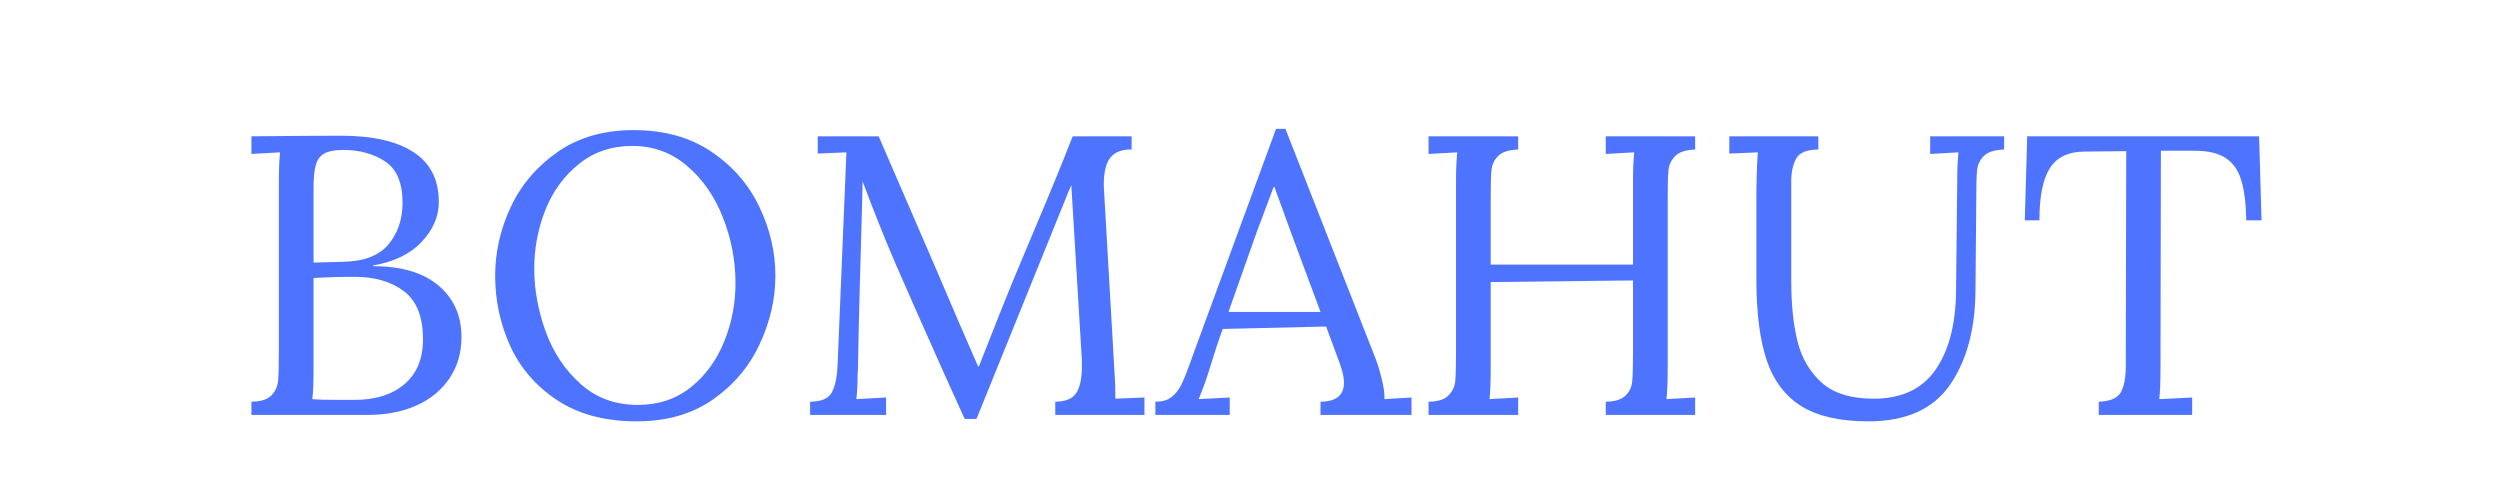 <?xml version="1.0" encoding="UTF-8"?>
<svg xmlns="http://www.w3.org/2000/svg" xmlns:xlink="http://www.w3.org/1999/xlink" width="194.88pt" height="39pt" viewBox="0 0 194.88 39" version="1.2">
<defs>
<g>
<symbol overflow="visible" id="glyph0-0">
<path style="stroke:none;" d="M 1.547 -15.516 L 14.391 -15.516 L 14.391 0 L 1.547 0 Z M 11.812 -1.172 L 11.812 -14.328 L 4.125 -14.328 L 4.125 -1.172 Z M 11.812 -1.172 "/>
</symbol>
<symbol overflow="visible" id="glyph0-1">
<path style="stroke:none;" d="M 1.703 -1.031 C 2.43 -1.039 2.945 -1.203 3.25 -1.516 C 3.562 -1.828 3.738 -2.203 3.781 -2.641 C 3.82 -3.086 3.844 -3.875 3.844 -5 L 3.844 -18.016 C 3.844 -19.129 3.875 -19.945 3.938 -20.469 L 1.703 -20.344 L 1.703 -21.719 C 4.723 -21.75 7.062 -21.766 8.719 -21.766 C 11.156 -21.766 13.031 -21.336 14.344 -20.484 C 15.656 -19.629 16.312 -18.332 16.312 -16.594 C 16.312 -15.477 15.867 -14.445 14.984 -13.5 C 14.109 -12.562 12.848 -11.945 11.203 -11.656 L 11.203 -11.594 C 13.41 -11.594 15.109 -11.086 16.297 -10.078 C 17.484 -9.066 18.078 -7.734 18.078 -6.078 C 18.078 -4.836 17.758 -3.754 17.125 -2.828 C 16.5 -1.91 15.633 -1.207 14.531 -0.719 C 13.426 -0.238 12.172 0 10.766 0 L 1.703 0 Z M 8.812 -11.938 C 10.445 -11.957 11.633 -12.406 12.375 -13.281 C 13.113 -14.164 13.484 -15.25 13.484 -16.531 C 13.484 -18.082 13.035 -19.156 12.141 -19.75 C 11.242 -20.352 10.156 -20.656 8.875 -20.656 C 8.207 -20.656 7.707 -20.562 7.375 -20.375 C 7.051 -20.188 6.832 -19.883 6.719 -19.469 C 6.602 -19.062 6.547 -18.453 6.547 -17.641 L 6.547 -11.875 Z M 9.734 -1.172 C 11.367 -1.172 12.664 -1.578 13.625 -2.391 C 14.594 -3.211 15.078 -4.379 15.078 -5.891 C 15.078 -7.648 14.582 -8.898 13.594 -9.641 C 12.613 -10.391 11.328 -10.766 9.734 -10.766 C 8.598 -10.766 7.535 -10.734 6.547 -10.672 L 6.547 -3.656 C 6.547 -2.582 6.516 -1.773 6.453 -1.234 C 6.848 -1.191 7.594 -1.172 8.688 -1.172 Z M 9.734 -1.172 "/>
</symbol>
<symbol overflow="visible" id="glyph0-2">
<path style="stroke:none;" d="M 12.469 0.5 C 9.988 0.5 7.922 -0.047 6.266 -1.141 C 4.609 -2.242 3.383 -3.656 2.594 -5.375 C 1.812 -7.102 1.422 -8.93 1.422 -10.859 C 1.422 -12.691 1.828 -14.477 2.641 -16.219 C 3.461 -17.957 4.688 -19.391 6.312 -20.516 C 7.938 -21.641 9.906 -22.203 12.219 -22.203 C 14.594 -22.203 16.613 -21.641 18.281 -20.516 C 19.945 -19.391 21.191 -17.957 22.016 -16.219 C 22.848 -14.477 23.266 -12.691 23.266 -10.859 C 23.266 -9.035 22.852 -7.25 22.031 -5.5 C 21.219 -3.758 20 -2.32 18.375 -1.188 C 16.75 -0.062 14.781 0.5 12.469 0.5 Z M 12.531 -0.781 C 14.145 -0.781 15.523 -1.238 16.672 -2.156 C 17.816 -3.07 18.68 -4.254 19.266 -5.703 C 19.859 -7.148 20.156 -8.672 20.156 -10.266 C 20.156 -12.023 19.832 -13.723 19.188 -15.359 C 18.551 -17.004 17.625 -18.348 16.406 -19.391 C 15.188 -20.441 13.758 -20.969 12.125 -20.969 C 10.508 -20.969 9.125 -20.504 7.969 -19.578 C 6.812 -18.66 5.938 -17.469 5.344 -16 C 4.758 -14.531 4.469 -13 4.469 -11.406 C 4.469 -9.781 4.766 -8.145 5.359 -6.5 C 5.961 -4.852 6.875 -3.488 8.094 -2.406 C 9.312 -1.32 10.789 -0.781 12.531 -0.781 Z M 12.531 -0.781 "/>
</symbol>
<symbol overflow="visible" id="glyph0-3">
<path style="stroke:none;" d="M 11.656 -3.562 C 10.094 -7.062 8.875 -9.816 8 -11.828 C 7.133 -13.848 6.285 -15.973 5.453 -18.203 L 5.422 -16.844 C 5.242 -10.781 5.133 -6.457 5.094 -3.875 C 5.094 -3.562 5.082 -3.332 5.062 -3.188 C 5.062 -2.488 5.031 -1.836 4.969 -1.234 L 7.281 -1.359 L 7.281 0 L 1.359 0 L 1.359 -1.031 C 2.234 -1.039 2.797 -1.281 3.047 -1.75 C 3.305 -2.219 3.457 -2.926 3.5 -3.875 L 4.188 -20.469 L 1.953 -20.375 L 1.953 -21.719 L 6.703 -21.719 L 10.922 -11.969 C 12.453 -8.375 13.629 -5.645 14.453 -3.781 L 14.516 -3.781 C 14.766 -4.406 15.289 -5.738 16.094 -7.781 C 16.883 -9.77 17.785 -11.953 18.797 -14.328 C 19.973 -17.098 20.984 -19.562 21.828 -21.719 L 26.422 -21.719 L 26.422 -20.688 C 25.68 -20.707 25.133 -20.504 24.781 -20.078 C 24.426 -19.66 24.25 -18.941 24.25 -17.922 L 24.281 -17.312 L 25.094 -3.188 C 25.133 -2.719 25.156 -2.078 25.156 -1.266 L 27.422 -1.359 L 27.422 0 L 20.469 0 L 20.469 -1.031 C 21.281 -1.039 21.828 -1.27 22.109 -1.719 C 22.398 -2.164 22.547 -2.863 22.547 -3.812 C 22.547 -4.207 22.535 -4.508 22.516 -4.719 L 21.719 -17.922 C 21.676 -17.816 21.617 -17.68 21.547 -17.516 C 21.473 -17.359 21.395 -17.164 21.312 -16.938 L 14.328 0.312 L 13.406 0.312 Z M 11.656 -3.562 "/>
</symbol>
<symbol overflow="visible" id="glyph0-4">
<path style="stroke:none;" d="M -0.188 -1.031 C 0.332 -1.031 0.742 -1.145 1.047 -1.375 C 1.359 -1.613 1.613 -1.926 1.812 -2.312 C 2.008 -2.695 2.242 -3.27 2.516 -4.031 L 2.828 -4.906 L 9.219 -22.297 L 9.953 -22.297 L 16.875 -4.656 C 17.102 -4.094 17.297 -3.484 17.453 -2.828 C 17.617 -2.18 17.691 -1.648 17.672 -1.234 L 19.781 -1.359 L 19.781 0 L 12.688 0 L 12.688 -1.031 C 13.906 -1.039 14.516 -1.535 14.516 -2.516 C 14.516 -2.91 14.41 -3.395 14.203 -3.969 L 13.125 -6.891 L 5.062 -6.703 C 4.75 -5.848 4.383 -4.738 3.969 -3.375 C 3.758 -2.695 3.5 -1.984 3.188 -1.234 L 5.609 -1.359 L 5.609 0 L -0.188 0 Z M 12.688 -8.031 L 10.484 -13.953 L 9.094 -17.766 L 9.031 -17.766 L 7.719 -14.266 L 6.047 -9.547 L 5.516 -8.031 Z M 12.688 -8.031 "/>
</symbol>
<symbol overflow="visible" id="glyph0-5">
<path style="stroke:none;" d="M 1.703 -1.031 C 2.43 -1.039 2.945 -1.203 3.25 -1.516 C 3.562 -1.828 3.738 -2.191 3.781 -2.609 C 3.82 -3.035 3.844 -3.781 3.844 -4.844 L 3.844 -18.234 C 3.844 -19.109 3.875 -19.852 3.938 -20.469 L 1.703 -20.344 L 1.703 -21.719 L 8.688 -21.719 L 8.688 -20.688 C 7.957 -20.664 7.438 -20.5 7.125 -20.188 C 6.82 -19.875 6.648 -19.504 6.609 -19.078 C 6.566 -18.66 6.547 -17.926 6.547 -16.875 L 6.547 -11.719 L 17.641 -11.719 L 17.641 -18.234 C 17.641 -19.109 17.672 -19.852 17.734 -20.469 L 15.516 -20.344 L 15.516 -21.719 L 22.484 -21.719 L 22.484 -20.688 C 21.766 -20.664 21.25 -20.5 20.938 -20.188 C 20.625 -19.875 20.445 -19.504 20.406 -19.078 C 20.363 -18.66 20.344 -17.926 20.344 -16.875 L 20.344 -3.688 C 20.344 -2.594 20.312 -1.773 20.25 -1.234 L 22.484 -1.359 L 22.484 0 L 15.516 0 L 15.516 -1.031 C 16.234 -1.039 16.75 -1.203 17.062 -1.516 C 17.375 -1.828 17.547 -2.191 17.578 -2.609 C 17.617 -3.035 17.641 -3.781 17.641 -4.844 L 17.641 -10.484 L 6.547 -10.359 L 6.547 -3.688 C 6.547 -2.594 6.516 -1.773 6.453 -1.234 L 8.688 -1.359 L 8.688 0 L 1.703 0 Z M 1.703 -1.031 "/>
</symbol>
<symbol overflow="visible" id="glyph0-6">
<path style="stroke:none;" d="M 11.812 0.5 C 9.625 0.5 7.895 0.113 6.625 -0.656 C 5.352 -1.438 4.441 -2.629 3.891 -4.234 C 3.348 -5.836 3.078 -7.953 3.078 -10.578 L 3.078 -16.875 C 3.078 -18.195 3.113 -19.395 3.188 -20.469 L 0.969 -20.375 L 0.969 -21.719 L 7.906 -21.719 L 7.906 -20.688 C 7 -20.688 6.422 -20.445 6.172 -19.969 C 5.922 -19.5 5.797 -18.922 5.797 -18.234 L 5.797 -10.422 C 5.797 -8.617 5.957 -7.062 6.281 -5.75 C 6.602 -4.438 7.234 -3.359 8.172 -2.516 C 9.109 -1.68 10.457 -1.266 12.219 -1.266 C 14.375 -1.266 15.973 -2.004 17.016 -3.484 C 18.055 -4.961 18.598 -6.973 18.641 -9.516 L 18.734 -18.234 C 18.734 -19.109 18.766 -19.852 18.828 -20.469 L 16.625 -20.344 L 16.625 -21.719 L 22.391 -21.719 L 22.391 -20.688 C 21.648 -20.664 21.125 -20.5 20.812 -20.188 C 20.5 -19.875 20.32 -19.504 20.281 -19.078 C 20.238 -18.66 20.219 -17.926 20.219 -16.875 L 20.156 -9.672 C 20.133 -6.672 19.469 -4.223 18.156 -2.328 C 16.844 -0.441 14.727 0.5 11.812 0.5 Z M 11.812 0.5 "/>
</symbol>
<symbol overflow="visible" id="glyph0-7">
<path style="stroke:none;" d="M 6.453 -1.031 C 7.336 -1.062 7.91 -1.305 8.172 -1.766 C 8.43 -2.223 8.562 -2.926 8.562 -3.875 L 8.562 -4.844 L 8.594 -20.562 L 5.391 -20.531 C 4.109 -20.531 3.191 -20.098 2.641 -19.234 C 2.098 -18.379 1.828 -17.023 1.828 -15.172 L 0.688 -15.172 L 0.875 -21.719 L 18.953 -21.719 L 19.141 -15.172 L 17.953 -15.172 C 17.93 -16.473 17.801 -17.508 17.562 -18.281 C 17.332 -19.062 16.93 -19.641 16.359 -20.016 C 15.797 -20.398 14.984 -20.594 13.922 -20.594 L 11.297 -20.594 L 11.266 -3.688 C 11.266 -2.594 11.234 -1.773 11.172 -1.234 L 13.734 -1.359 L 13.734 0 L 6.453 0 Z M 6.453 -1.031 "/>
</symbol>
</g>
</defs>
<g id="surface1">
<g style="fill:rgb(30.589%,45.49%,100%);fill-opacity:1;">
  <use xlink:href="#glyph0-1" x="17.895" y="32.345"/>
</g>
<g style="fill:rgb(30.589%,45.49%,100%);fill-opacity:1;">
  <use xlink:href="#glyph0-2" x="37.177" y="32.345"/>
</g>
<g style="fill:rgb(30.589%,45.49%,100%);fill-opacity:1;">
  <use xlink:href="#glyph0-3" x="61.791" y="32.345"/>
</g>
<g style="fill:rgb(30.589%,45.49%,100%);fill-opacity:1;">
  <use xlink:href="#glyph0-4" x="90.25" y="32.345"/>
</g>
<g style="fill:rgb(30.589%,45.49%,100%);fill-opacity:1;">
  <use xlink:href="#glyph0-5" x="109.656" y="32.345"/>
</g>
<g style="fill:rgb(30.589%,45.49%,100%);fill-opacity:1;">
  <use xlink:href="#glyph0-6" x="133.836" y="32.345"/>
</g>
<g style="fill:rgb(30.589%,45.49%,100%);fill-opacity:1;">
  <use xlink:href="#glyph0-7" x="157.149" y="32.345"/>
</g>
</g>
</svg>
